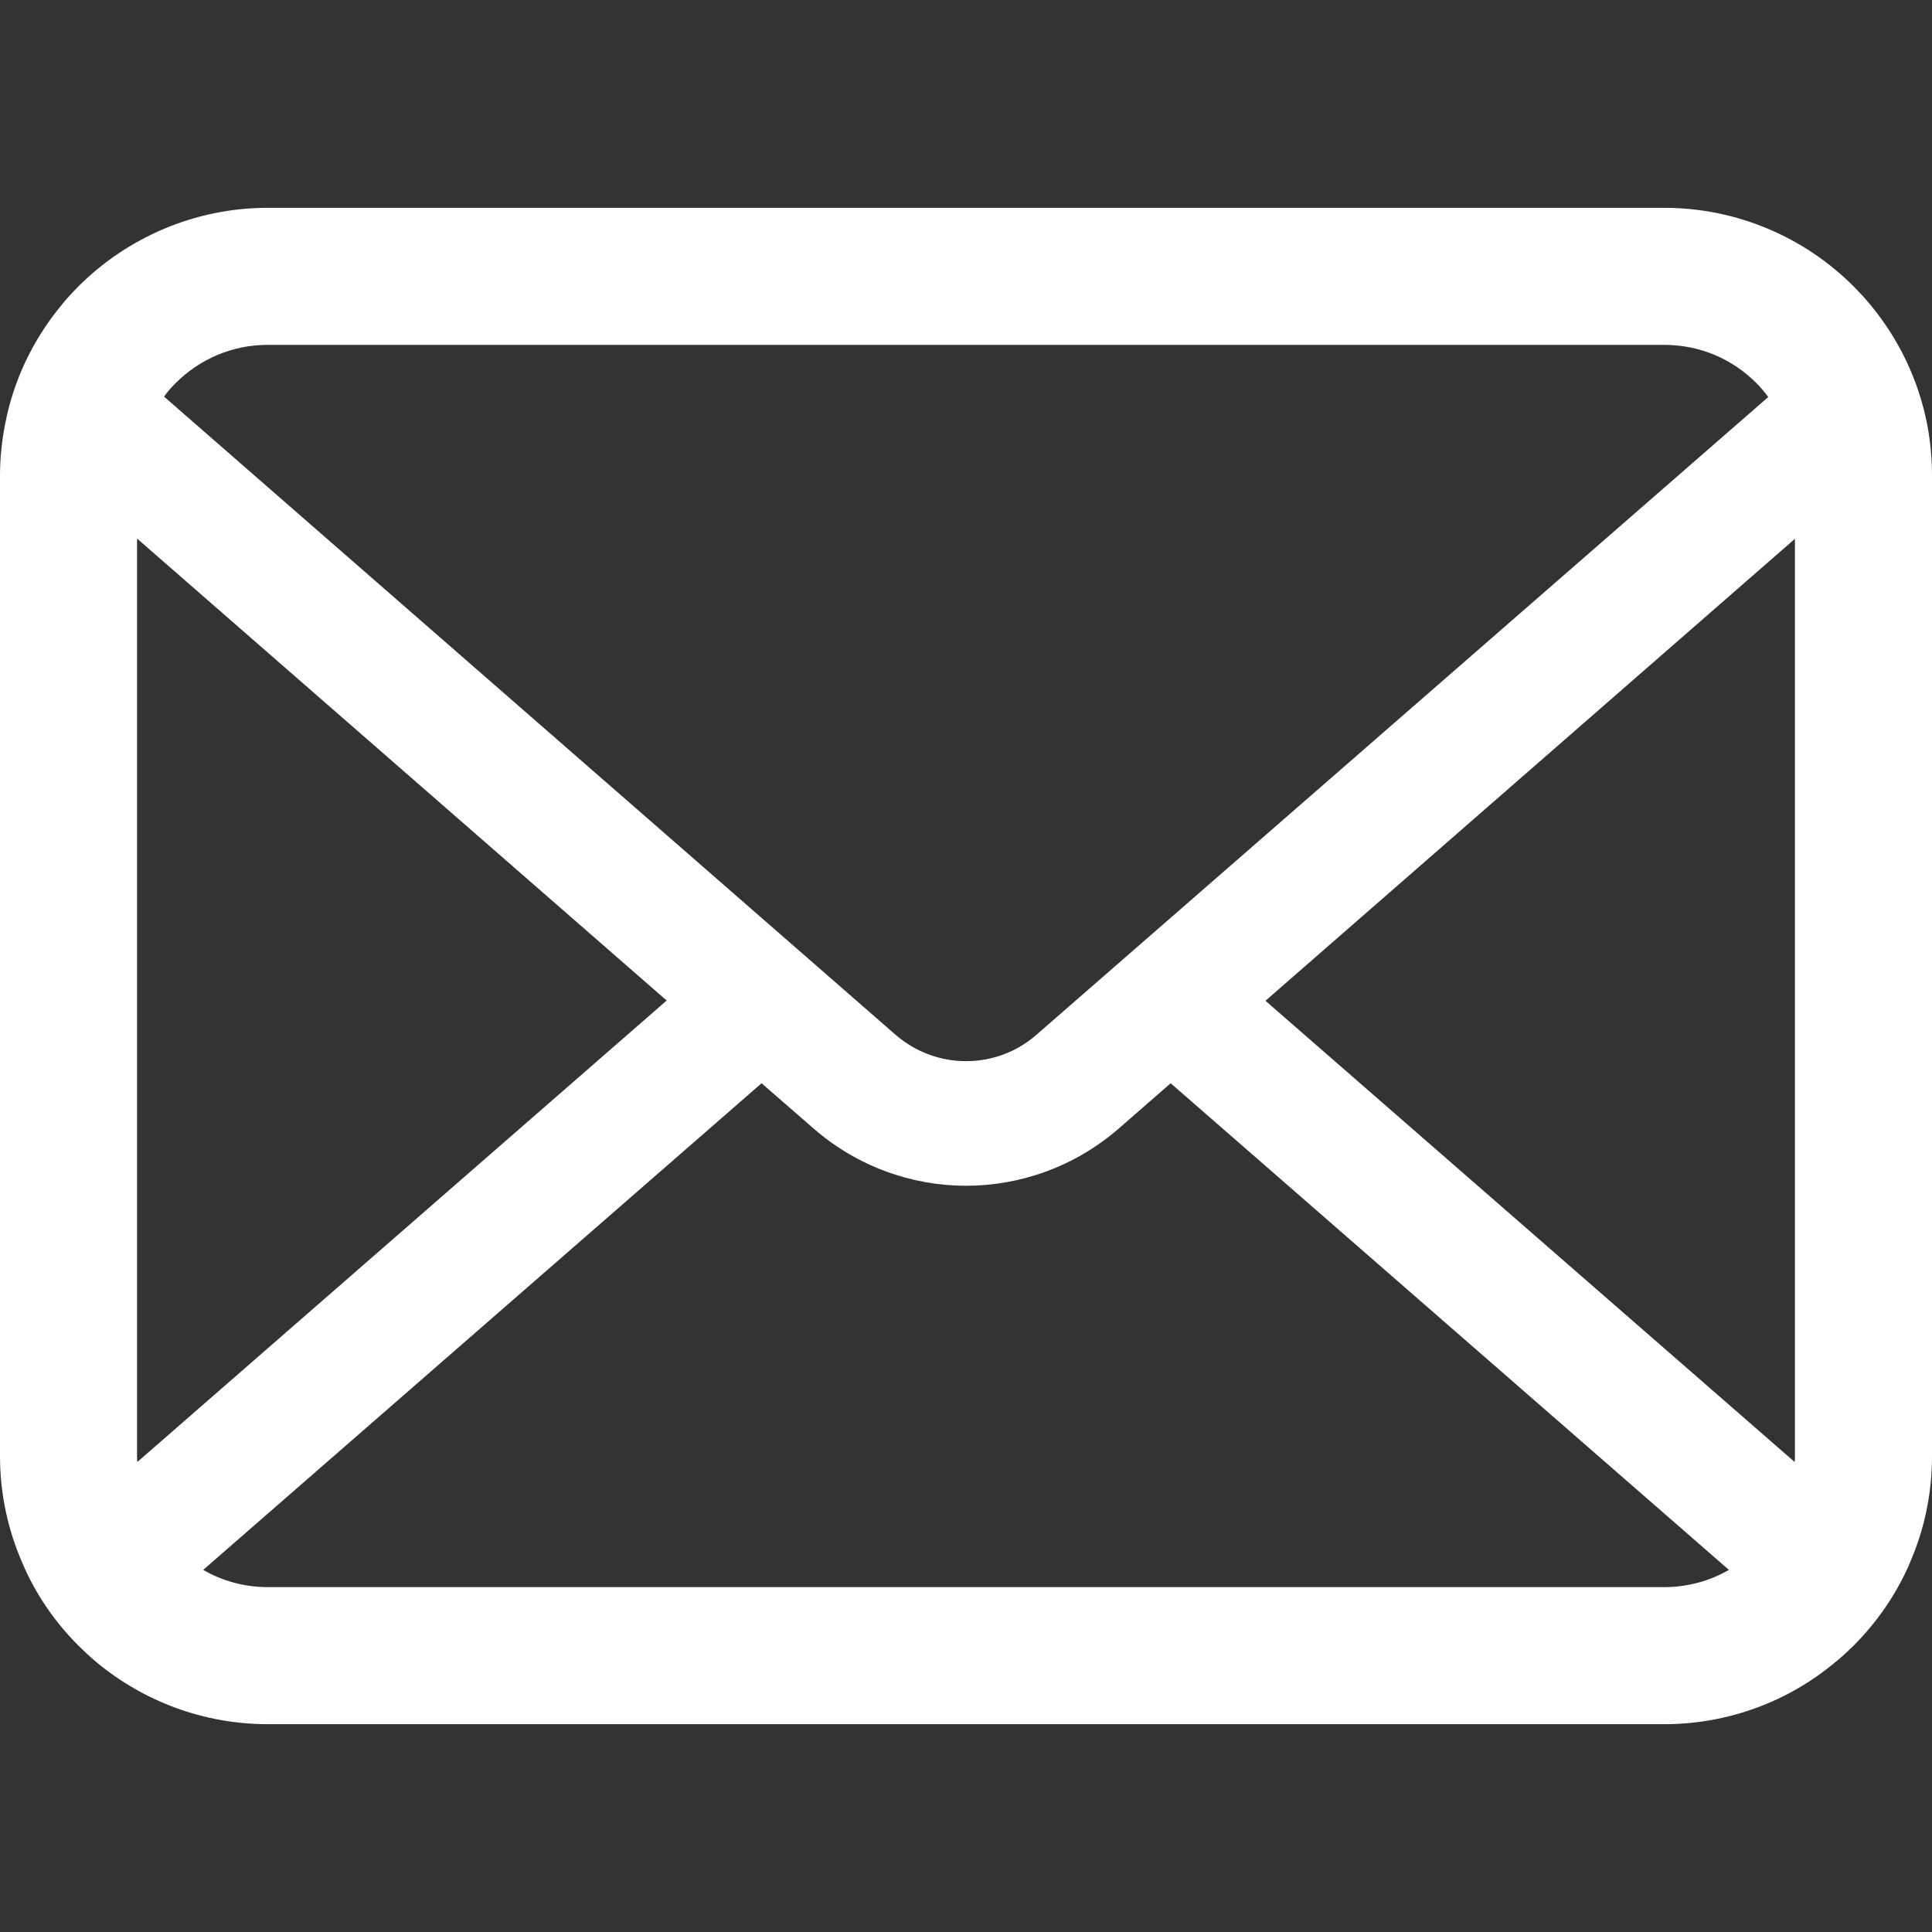 <svg width="16" height="16" viewBox="0 0 16 16" fill="none" xmlns="http://www.w3.org/2000/svg">
<rect x="0" y="0" width="16" height="16" fill="#333333" stroke="none"/>
<path d="M15.959 3.509C15.887 3.145 15.726 2.813 15.501 2.538C15.453 2.478 15.403 2.425 15.35 2.371C14.951 1.971 14.392 1.721 13.781 1.721H2.219C1.608 1.721 1.051 1.971 0.65 2.371C0.597 2.425 0.547 2.478 0.5 2.538C0.275 2.813 0.113 3.145 0.043 3.509C0.015 3.649 0 3.794 0 3.94V12.06C0 12.371 0.066 12.671 0.184 12.941C0.293 13.2 0.454 13.433 0.65 13.629C0.7 13.678 0.749 13.724 0.803 13.769C1.187 14.087 1.683 14.279 2.219 14.279H13.781C14.318 14.279 14.815 14.087 15.197 13.767C15.251 13.724 15.3 13.678 15.35 13.629C15.546 13.433 15.707 13.2 15.818 12.941V12.939C15.936 12.669 16 12.371 16 12.06V3.94C16 3.794 15.986 3.649 15.959 3.509ZM1.453 3.174C1.652 2.976 1.918 2.856 2.219 2.856H13.781C14.082 2.856 14.351 2.976 14.547 3.174C14.582 3.209 14.615 3.249 14.644 3.288L8.584 8.569C8.417 8.715 8.211 8.788 8 8.788C7.791 8.788 7.585 8.715 7.416 8.569L1.359 3.285C1.385 3.246 1.418 3.209 1.453 3.174ZM1.135 12.06V4.46L5.521 8.286L1.138 12.107C1.135 12.093 1.135 12.076 1.135 12.06ZM13.781 13.144H2.219C2.023 13.144 1.839 13.092 1.683 13.001L6.307 8.971L6.739 9.347C7.1 9.661 7.552 9.82 8 9.82C8.45 9.82 8.902 9.661 9.264 9.347L9.695 8.971L14.318 13.001C14.161 13.092 13.977 13.144 13.781 13.144ZM14.865 12.06C14.865 12.076 14.865 12.093 14.862 12.107L10.48 8.288L14.865 4.462V12.06Z" fill="white"/>
</svg>
